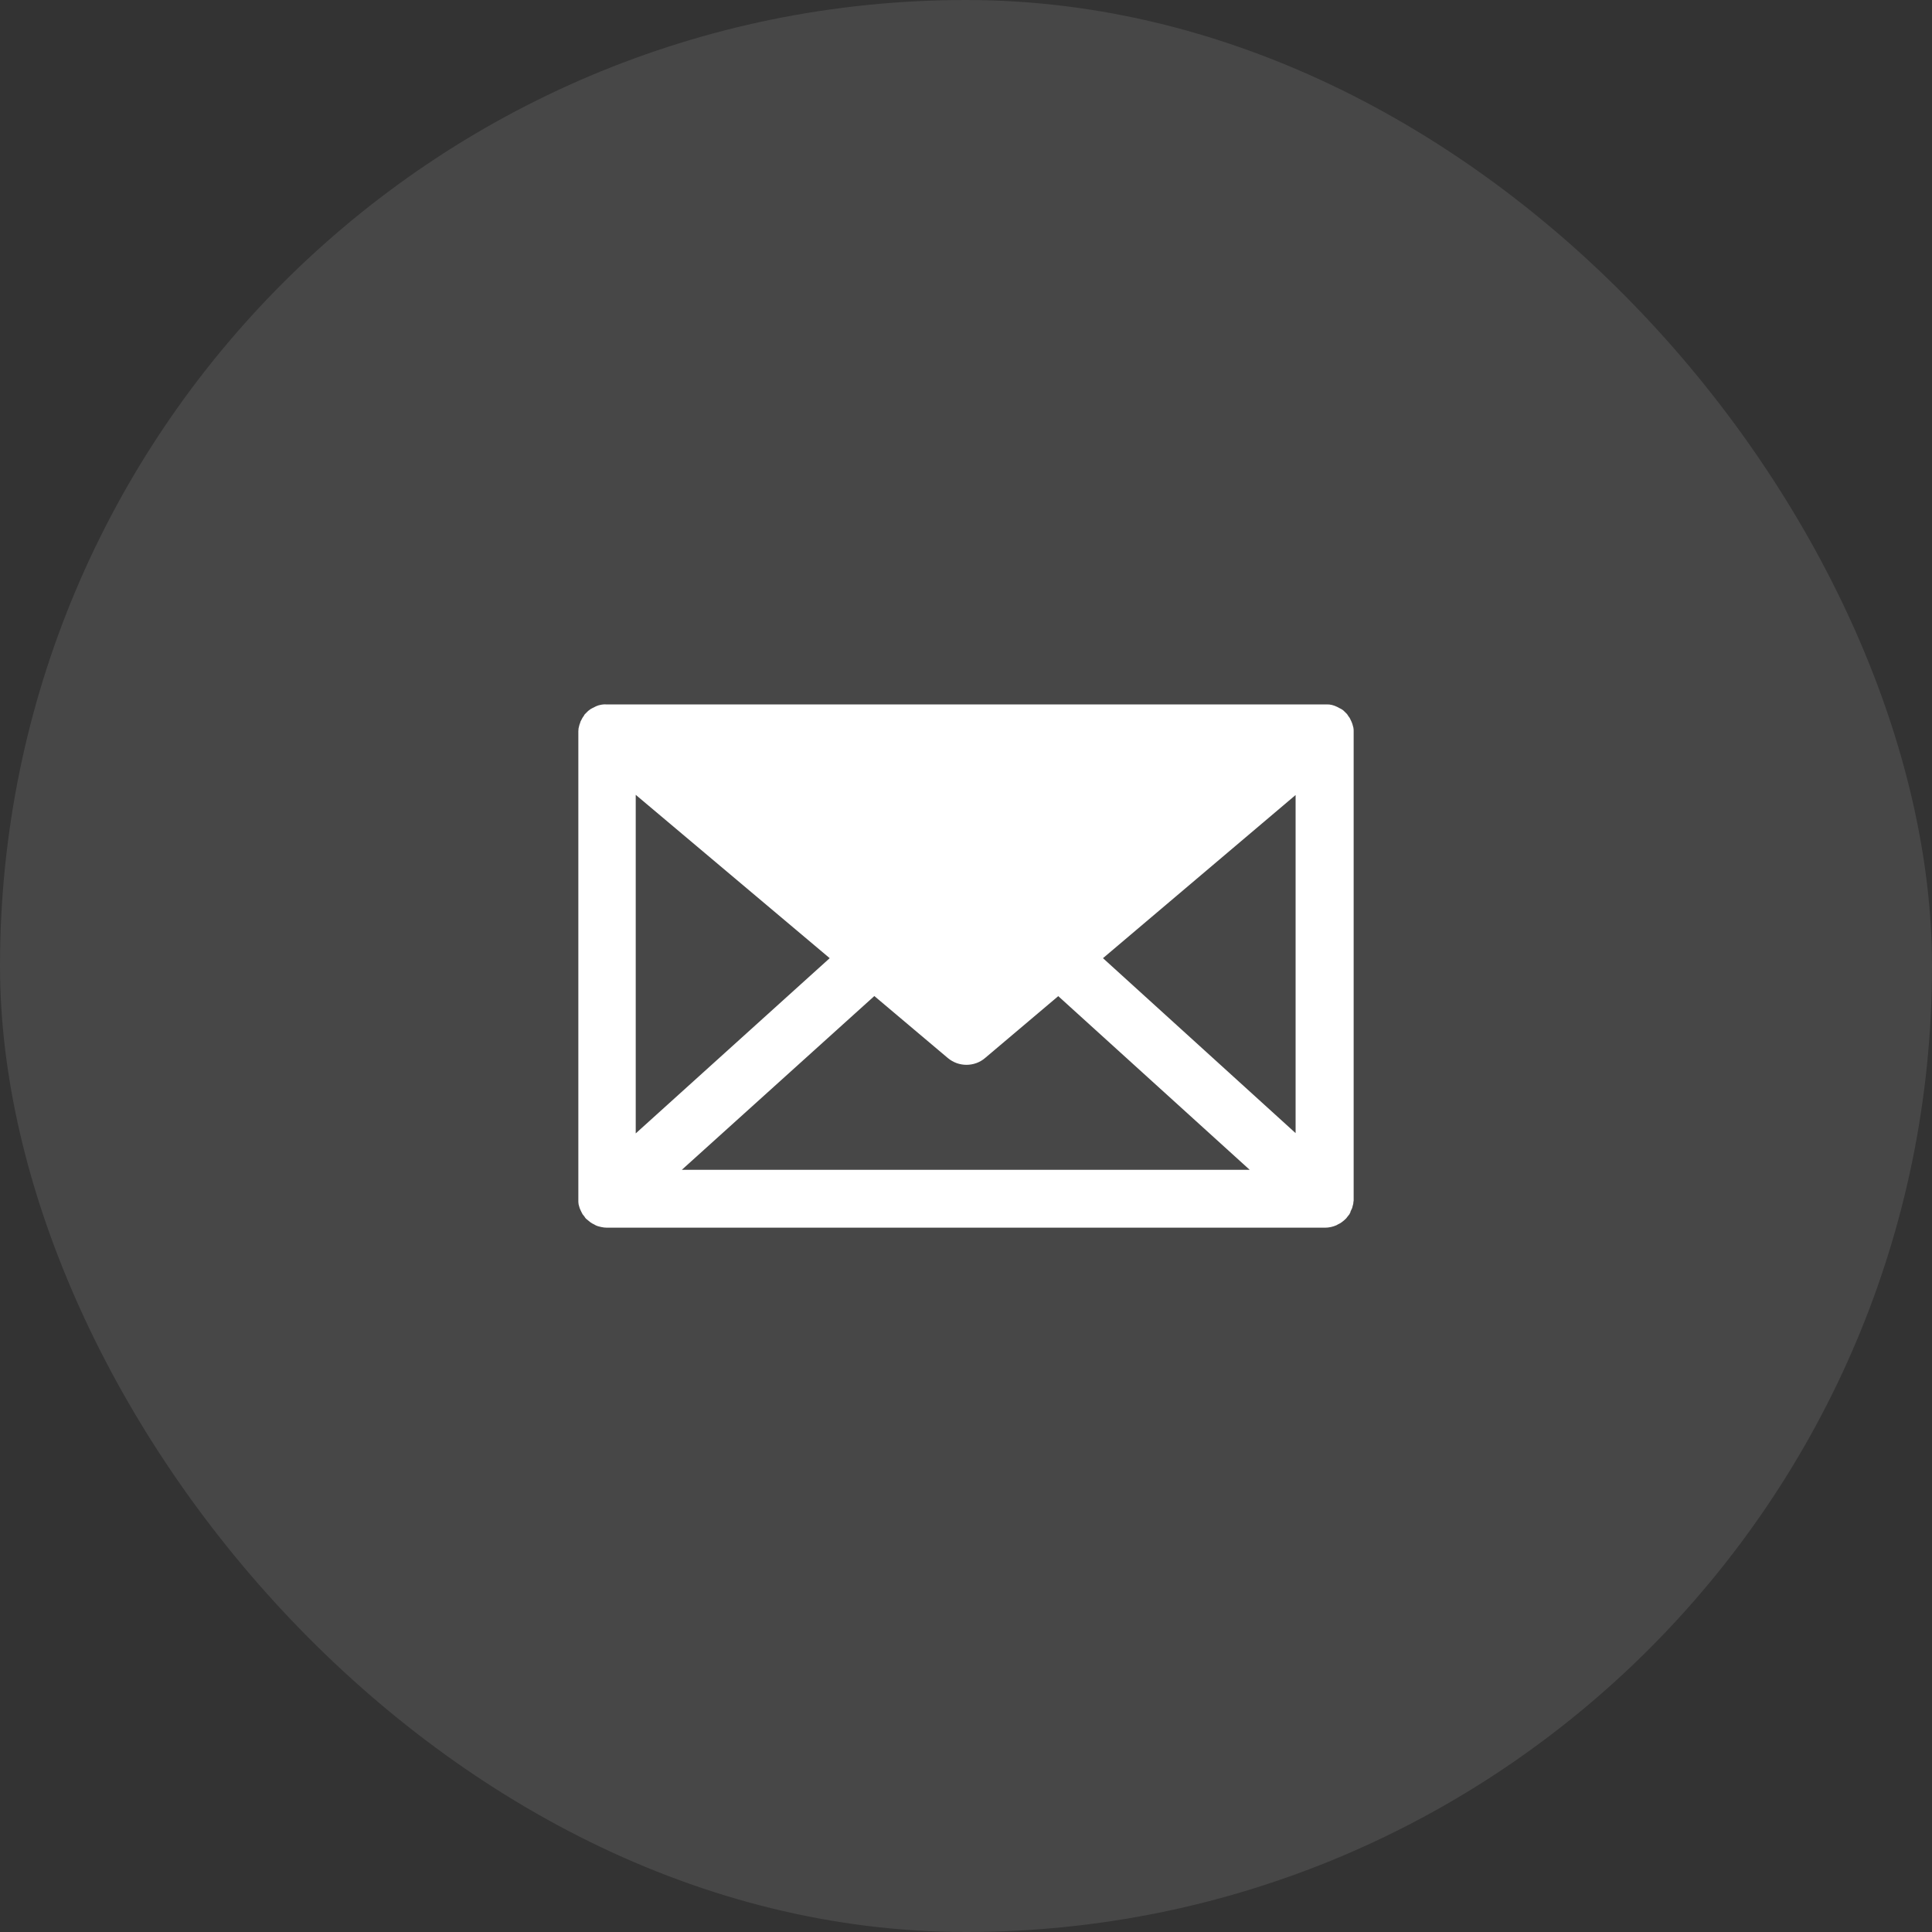 <svg width="20" height="20" viewBox="0 0 20 20" fill="none" xmlns="http://www.w3.org/2000/svg">
<rect x="0" y="0" width="20" height="20" fill="#333333" stroke="none"/>
<rect width="20" height="20" rx="10" fill="white" fill-opacity="0.1" style="fill:white;fill-opacity:0.1;"/>
<path d="M13.729 7.292C13.74 7.292 13.75 7.293 13.761 7.293C13.769 7.294 13.78 7.296 13.789 7.298C13.797 7.301 13.806 7.304 13.815 7.306C13.825 7.31 13.834 7.314 13.843 7.318C13.849 7.322 13.858 7.326 13.867 7.331C13.876 7.335 13.884 7.339 13.893 7.345C13.901 7.35 13.909 7.356 13.915 7.363L13.945 7.393C13.947 7.397 13.952 7.402 13.954 7.407C13.96 7.415 13.965 7.424 13.972 7.432C13.976 7.439 13.98 7.448 13.984 7.457C13.989 7.465 13.991 7.473 13.995 7.482C13.999 7.491 14.002 7.502 14.004 7.51C14.006 7.521 14.011 7.53 14.011 7.539C14.013 7.549 14.013 7.56 14.013 7.571V12.428C14.011 12.439 14.009 12.451 14.009 12.461C14.007 12.47 14.004 12.478 14.002 12.487C14 12.495 13.998 12.507 13.993 12.515C13.989 12.524 13.985 12.533 13.98 12.541L13.982 12.543C13.978 12.552 13.973 12.561 13.969 12.57C13.962 12.578 13.956 12.587 13.949 12.595C13.945 12.6 13.941 12.607 13.937 12.611C13.936 12.613 13.934 12.614 13.933 12.615C13.924 12.623 13.915 12.633 13.904 12.641C13.898 12.645 13.893 12.649 13.887 12.654C13.876 12.662 13.863 12.669 13.85 12.675C13.845 12.678 13.838 12.682 13.834 12.684C13.799 12.699 13.758 12.709 13.717 12.709H6.283C6.262 12.709 6.242 12.706 6.223 12.702C6.203 12.697 6.183 12.693 6.166 12.684C6.162 12.682 6.155 12.678 6.15 12.675C6.137 12.669 6.124 12.662 6.113 12.654C6.107 12.65 6.103 12.645 6.097 12.641C6.086 12.632 6.074 12.623 6.065 12.615C6.065 12.613 6.062 12.611 6.062 12.611C6.057 12.607 6.055 12.6 6.051 12.595C6.044 12.587 6.038 12.578 6.031 12.57C6.027 12.563 6.022 12.554 6.018 12.545C6.013 12.535 6.009 12.526 6.005 12.517C6.001 12.509 5.998 12.498 5.996 12.49C5.994 12.481 5.989 12.47 5.989 12.461C5.987 12.451 5.987 12.439 5.987 12.428V7.571C5.987 7.562 5.989 7.551 5.989 7.541C5.991 7.53 5.994 7.521 5.996 7.512C5.998 7.504 6.001 7.493 6.005 7.485C6.007 7.474 6.011 7.465 6.016 7.457C6.02 7.448 6.025 7.441 6.029 7.432C6.034 7.424 6.04 7.415 6.046 7.407C6.048 7.402 6.05 7.397 6.055 7.393L6.085 7.363C6.091 7.356 6.101 7.352 6.107 7.345C6.114 7.341 6.122 7.335 6.131 7.331C6.14 7.326 6.149 7.322 6.157 7.318C6.166 7.314 6.175 7.308 6.184 7.306C6.192 7.302 6.203 7.3 6.212 7.298C6.221 7.296 6.232 7.293 6.24 7.293C6.251 7.291 6.26 7.292 6.271 7.292H13.729ZM9.05 10.312L7.058 12.11H12.937L10.955 10.312L10.198 10.952C10.144 10.999 10.074 11.023 10.005 11.023C9.935 11.023 9.867 10.999 9.811 10.952L9.05 10.31V10.312ZM6.581 11.733L8.589 9.919L6.581 8.228V11.733ZM11.418 9.919L13.412 11.73V8.23L11.418 9.919Z" fill="white" style="fill:white;fill-opacity:1;"/>
</svg>

